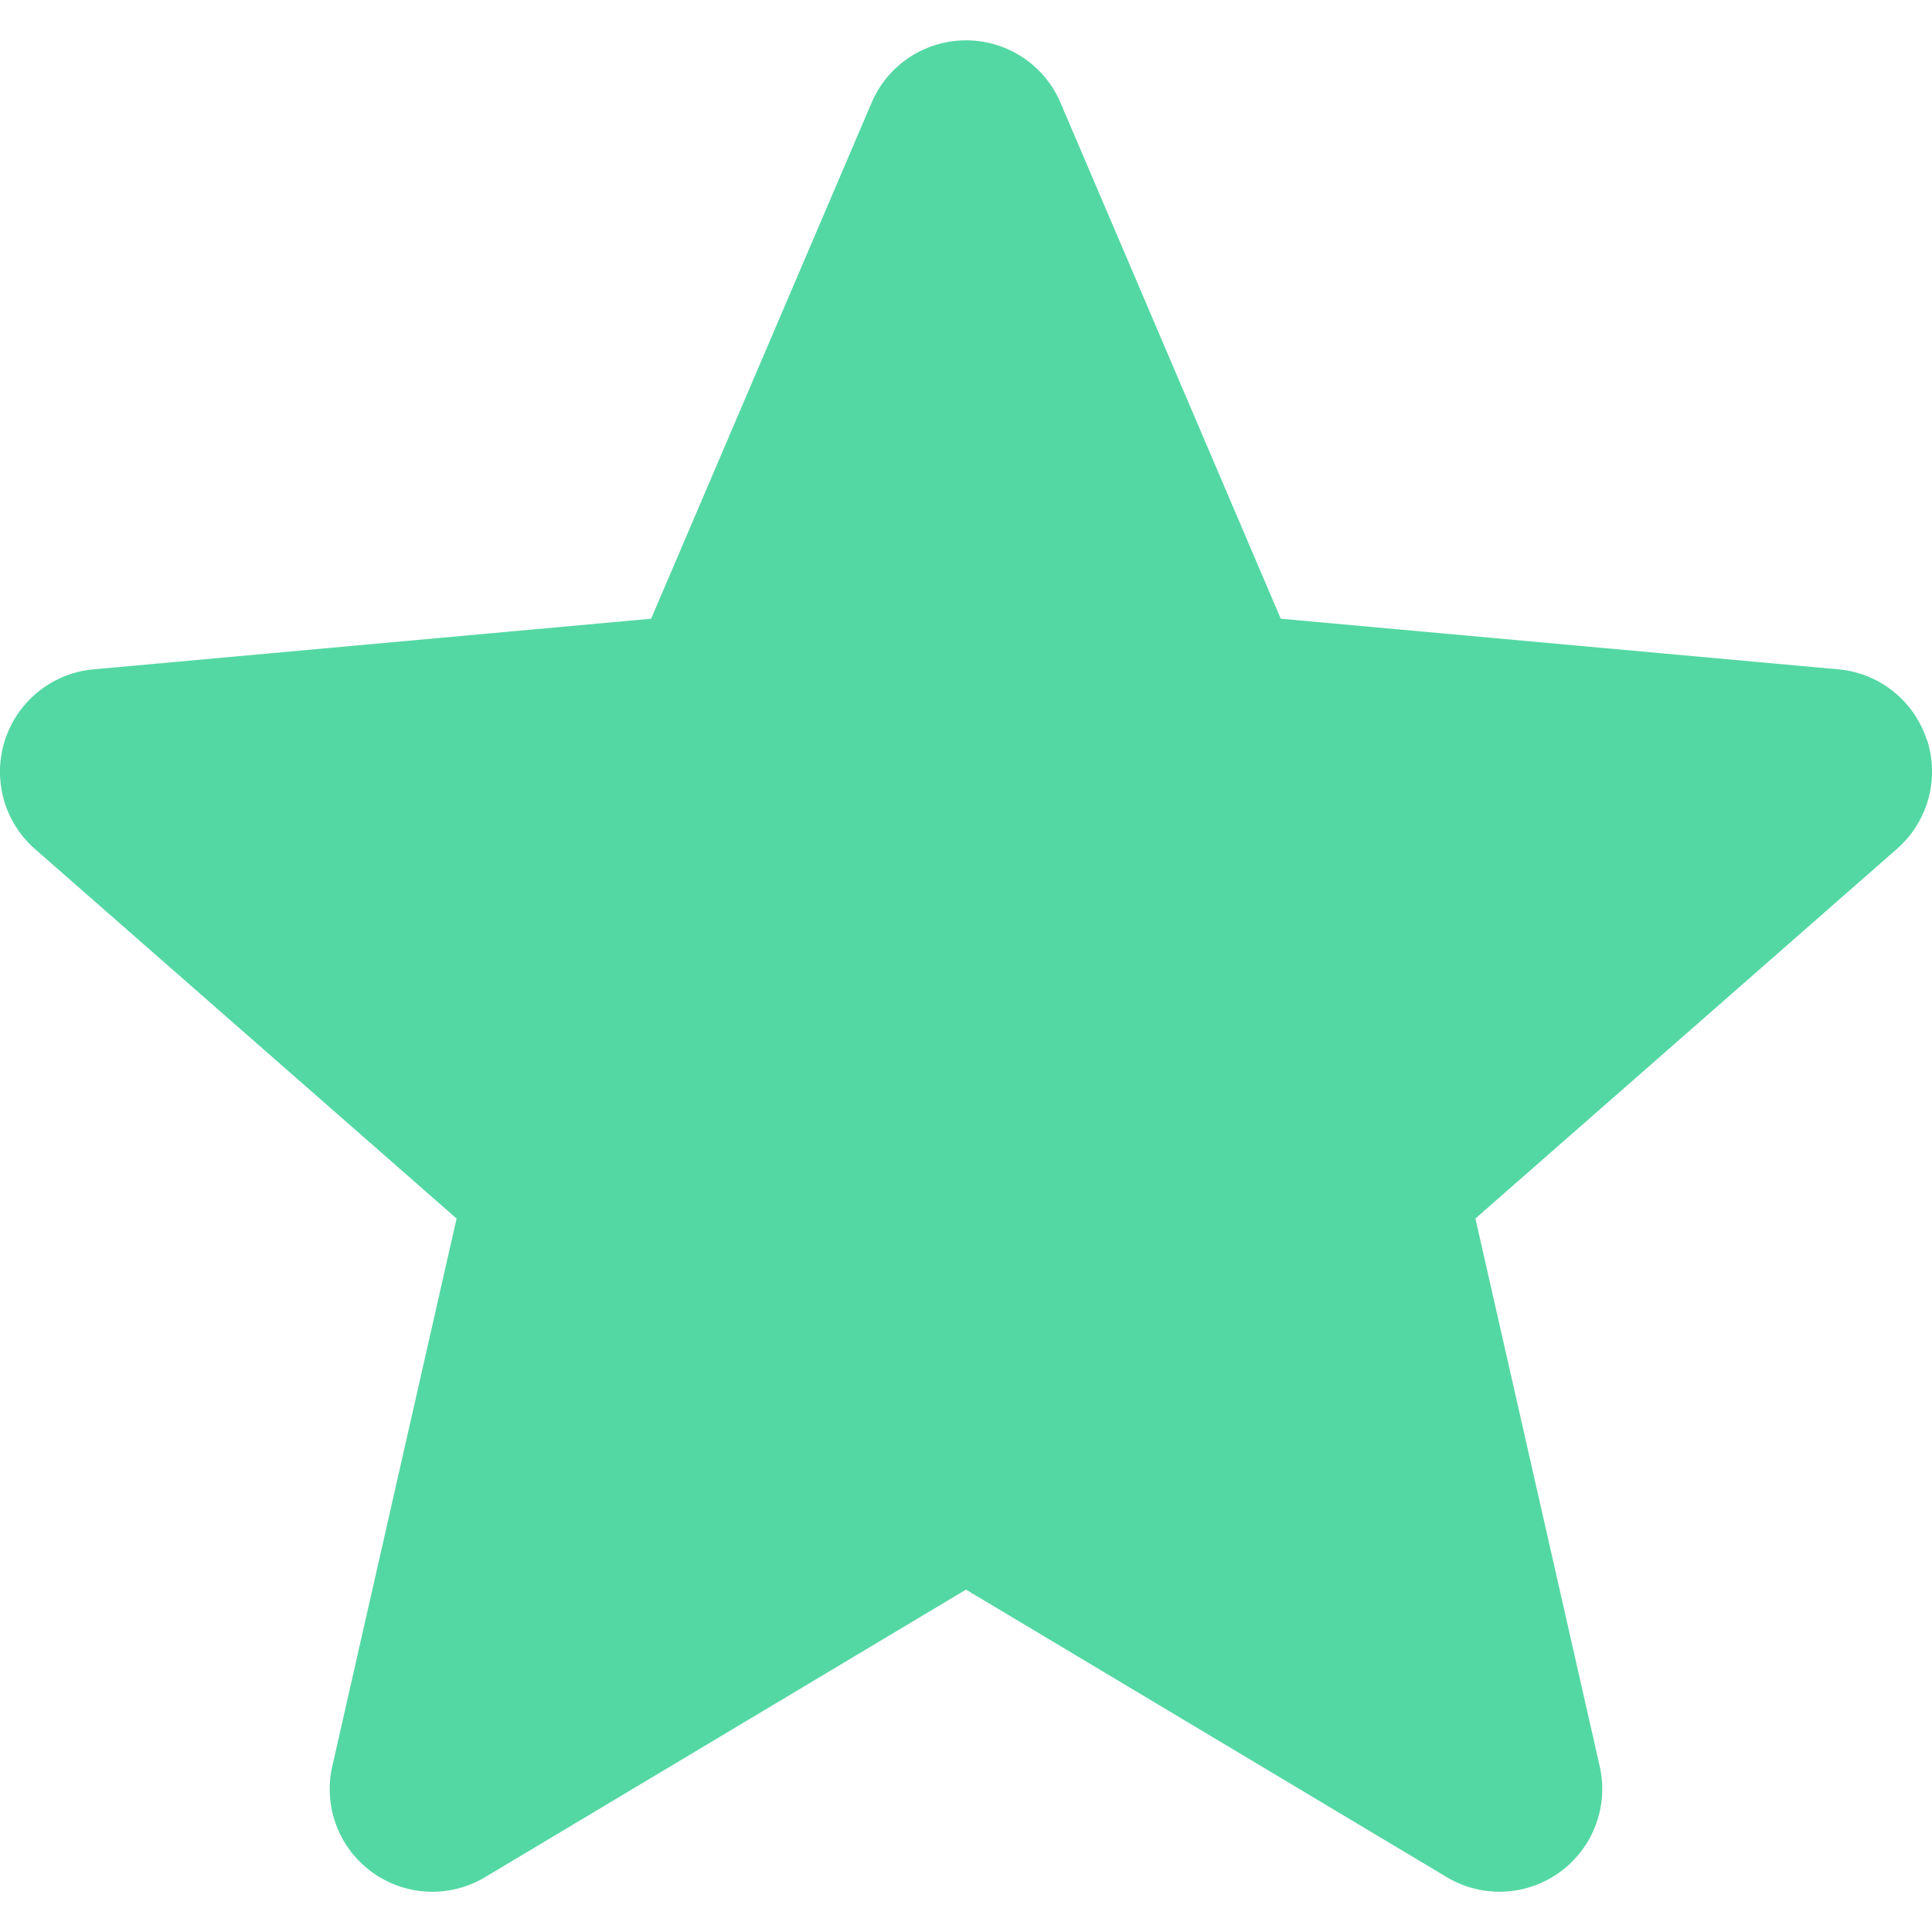 <svg xmlns="http://www.w3.org/2000/svg" xmlns:xlink="http://www.w3.org/1999/xlink" width="37" height="37" viewBox="0 0 37 37"><defs><style>.a,.c{fill:#54d8a3;}.a{stroke:#707070;}.b{clip-path:url(#a);}</style><clipPath id="a"><rect class="a" width="37" height="37" transform="translate(817 3824)"/></clipPath></defs><g class="b" transform="translate(-817 -3824)"><path class="c" d="M36.9,13.433a1.964,1.964,0,0,0-1.691-1.35l-10.681-.97L20.31,1.231a1.967,1.967,0,0,0-3.618,0L12.47,11.113l-10.682.97A1.969,1.969,0,0,0,.67,15.524L8.744,22.6,6.364,33.088A1.966,1.966,0,0,0,9.29,35.214l9.21-5.507,9.208,5.507a1.968,1.968,0,0,0,2.928-2.126L28.256,22.6l8.074-7.08a1.969,1.969,0,0,0,.574-2.09ZM18.677,29.6" transform="translate(817 3824.736)"/></g></svg>